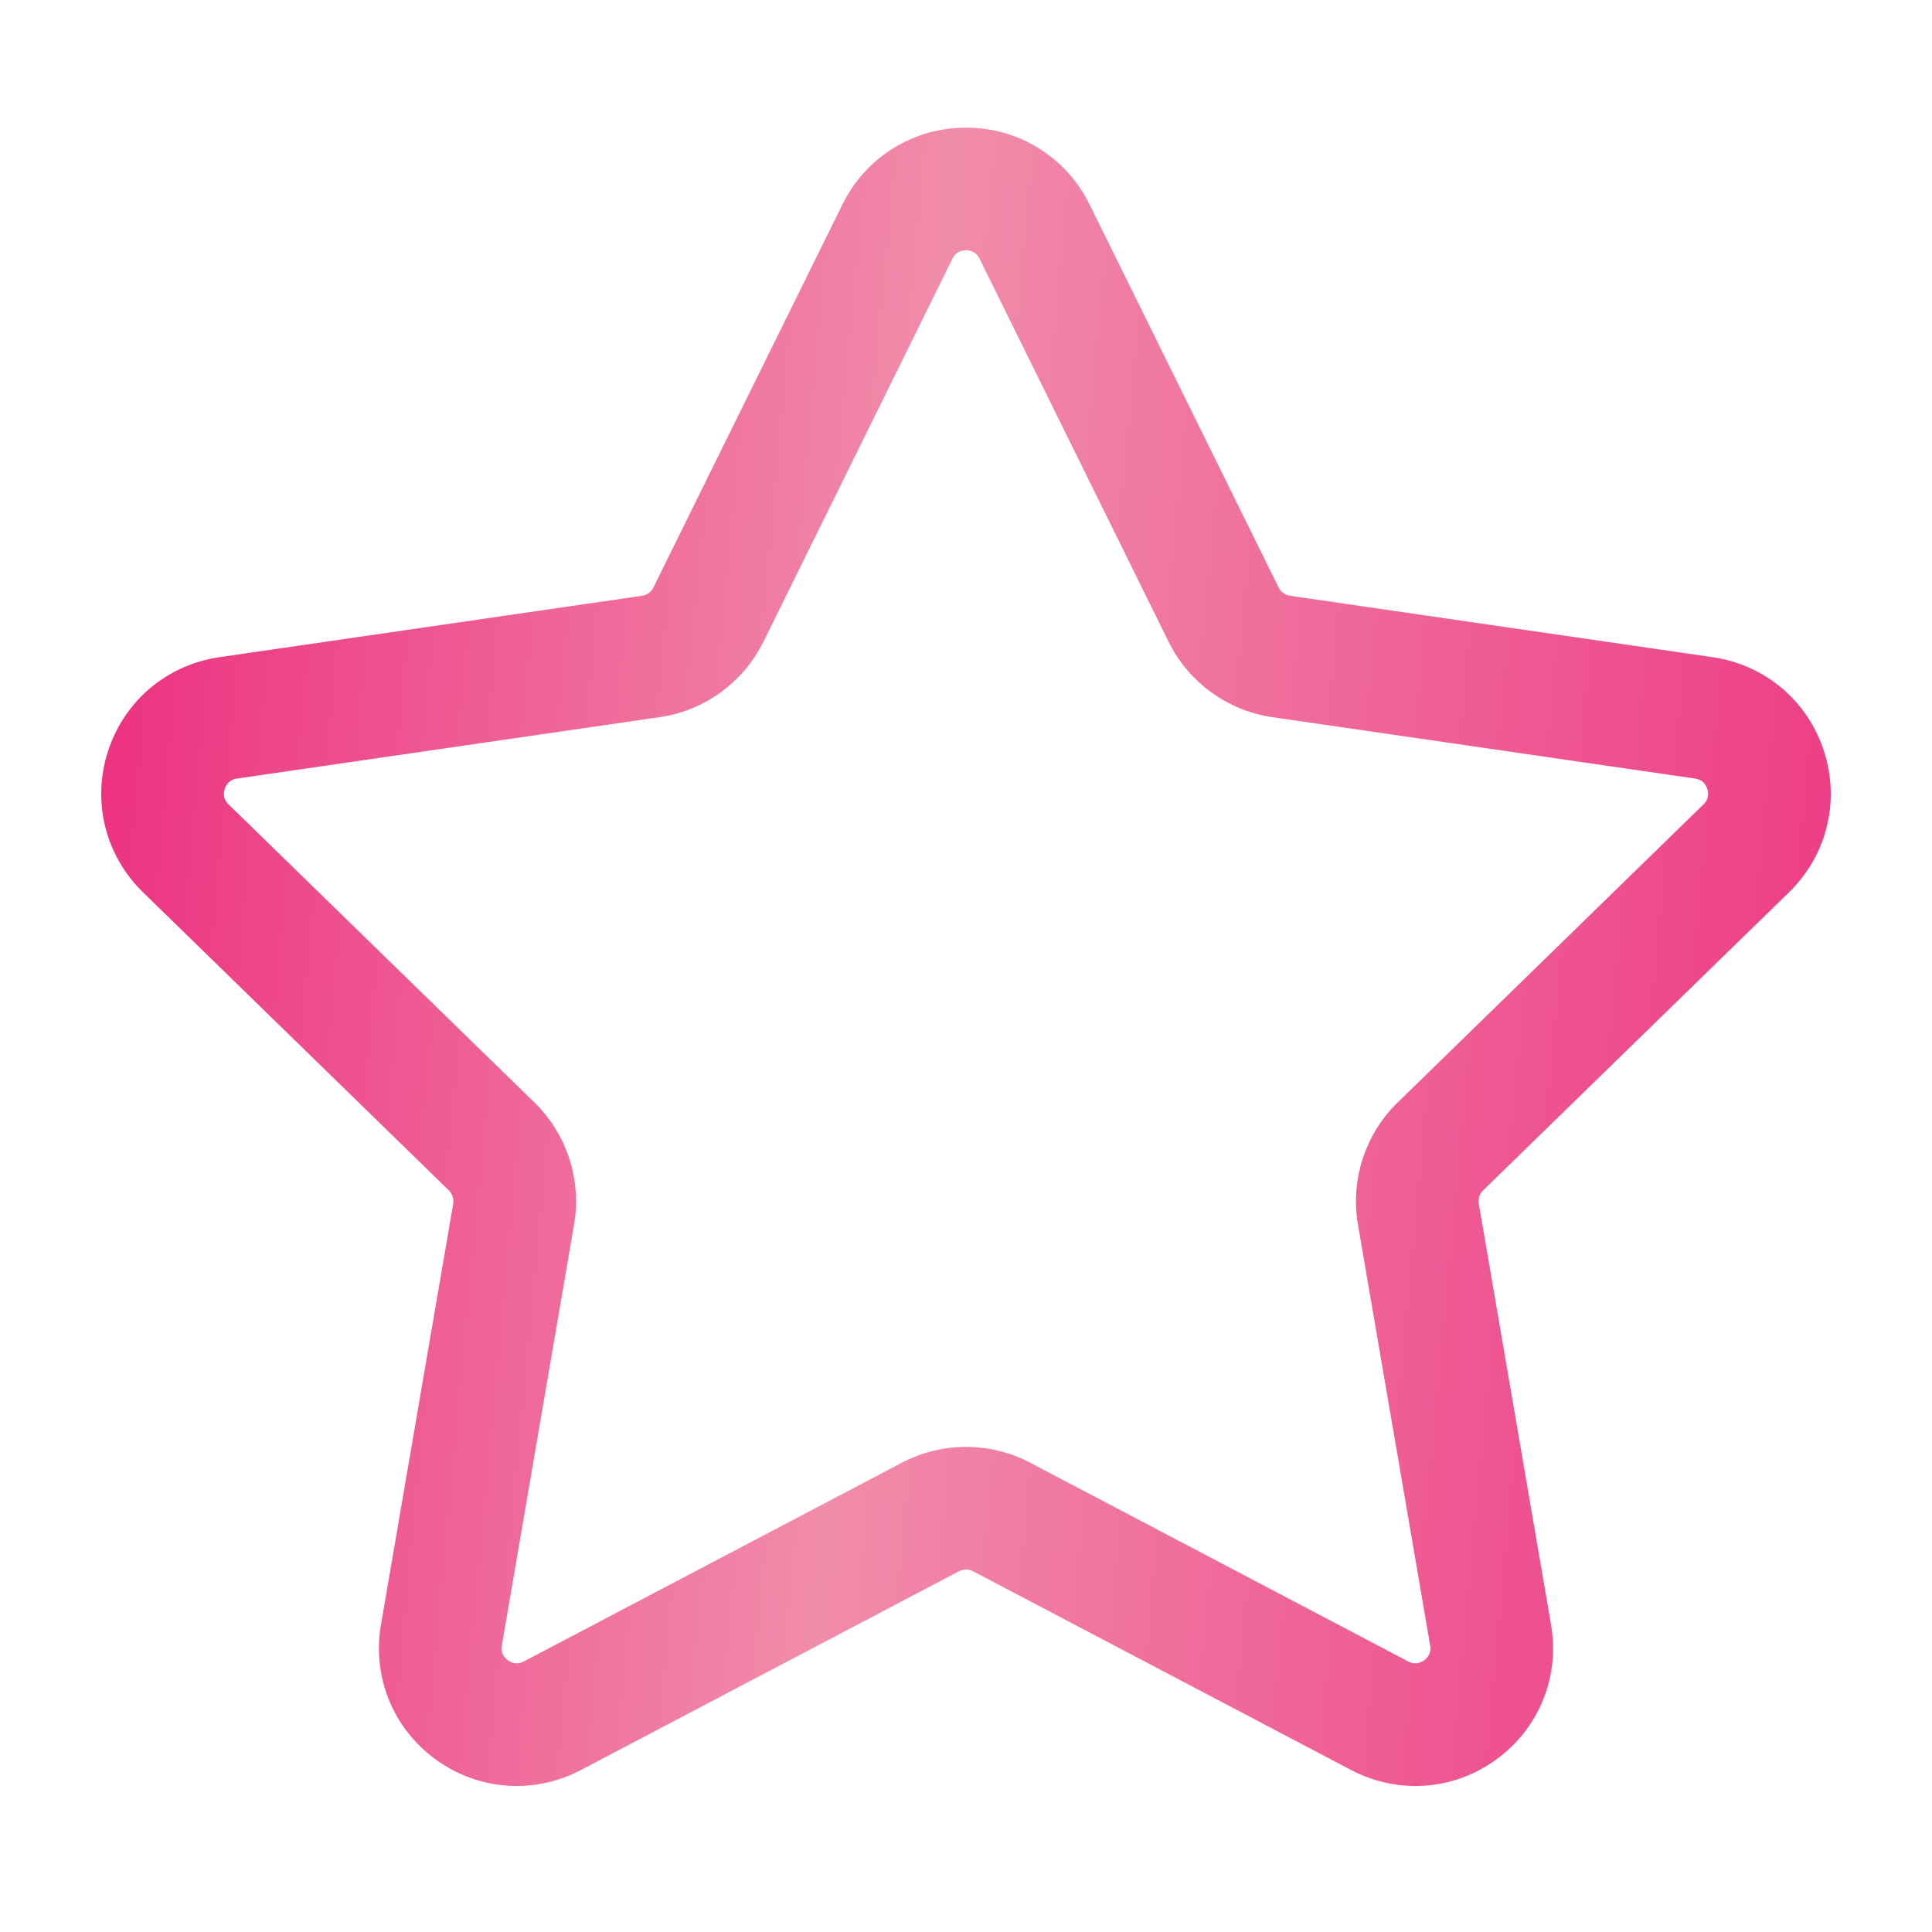<?xml version="1.0" encoding="UTF-8"?> <svg xmlns="http://www.w3.org/2000/svg" width="28" height="28" viewBox="0 0 28 28" fill="none"> <g clip-path="url(#clip0_183_195)"> <path d="M25.824 12.823C26.331 12.329 26.51 11.603 26.291 10.93C26.072 10.257 25.501 9.775 24.8 9.673L18.674 8.783C18.553 8.765 18.45 8.69 18.396 8.581L15.656 3.029C15.342 2.394 14.708 2 14 2C13.292 2 12.657 2.394 12.344 3.029L9.604 8.581C9.55 8.69 9.446 8.765 9.326 8.783L3.2 9.673C2.499 9.775 1.928 10.257 1.709 10.93C1.49 11.603 1.669 12.329 2.176 12.823L6.609 17.144C6.696 17.229 6.736 17.351 6.716 17.471L5.669 23.573C5.549 24.271 5.831 24.963 6.404 25.379C6.976 25.795 7.722 25.849 8.348 25.52L13.828 22.639C13.936 22.582 14.064 22.582 14.172 22.639L19.652 25.52C19.924 25.663 20.219 25.734 20.513 25.734C20.894 25.734 21.273 25.614 21.596 25.379C22.169 24.963 22.451 24.271 22.331 23.573L21.284 17.471C21.264 17.351 21.303 17.229 21.39 17.144L25.824 12.823ZM19.828 17.721L20.875 23.823C20.91 24.027 20.784 24.143 20.728 24.184C20.672 24.224 20.522 24.308 20.339 24.212L14.859 21.331C14.59 21.19 14.295 21.119 14 21.119C13.705 21.119 13.41 21.19 13.141 21.331L7.661 24.212C7.478 24.308 7.328 24.224 7.272 24.184C7.216 24.143 7.09 24.027 7.125 23.823L8.172 17.721C8.275 17.122 8.076 16.511 7.641 16.086L3.207 11.765C3.059 11.62 3.093 11.452 3.114 11.386C3.135 11.321 3.207 11.165 3.412 11.135L9.539 10.245C10.14 10.158 10.66 9.78 10.929 9.235L13.669 3.683C13.761 3.497 13.931 3.477 14 3.477C14.069 3.477 14.239 3.497 14.331 3.683V3.683L17.071 9.235C17.34 9.78 17.86 10.158 18.461 10.245L24.588 11.135C24.793 11.165 24.865 11.321 24.886 11.386C24.907 11.452 24.941 11.62 24.793 11.765L20.359 16.087C19.924 16.511 19.726 17.122 19.828 17.721Z" fill="url(#paint0_linear_183_195)" stroke="url(#paint1_linear_183_195)" stroke-width="0.3"></path> </g> <defs> <linearGradient id="paint0_linear_183_195" x1="2.627" y1="1.288" x2="29.059" y2="3.763" gradientUnits="userSpaceOnUse"> <stop stop-color="#ED3482"></stop> <stop offset="0.423" stop-color="#F18CAA"></stop> <stop offset="1" stop-color="#ED3482"></stop> </linearGradient> <linearGradient id="paint1_linear_183_195" x1="2.627" y1="1.288" x2="29.059" y2="3.763" gradientUnits="userSpaceOnUse"> <stop stop-color="#ED3482"></stop> <stop offset="0.423" stop-color="#F18CAA"></stop> <stop offset="1" stop-color="#ED3482"></stop> </linearGradient> <clipPath id="clip0_183_195"> <rect width="28" height="28" fill="white"></rect> </clipPath> </defs> </svg> 